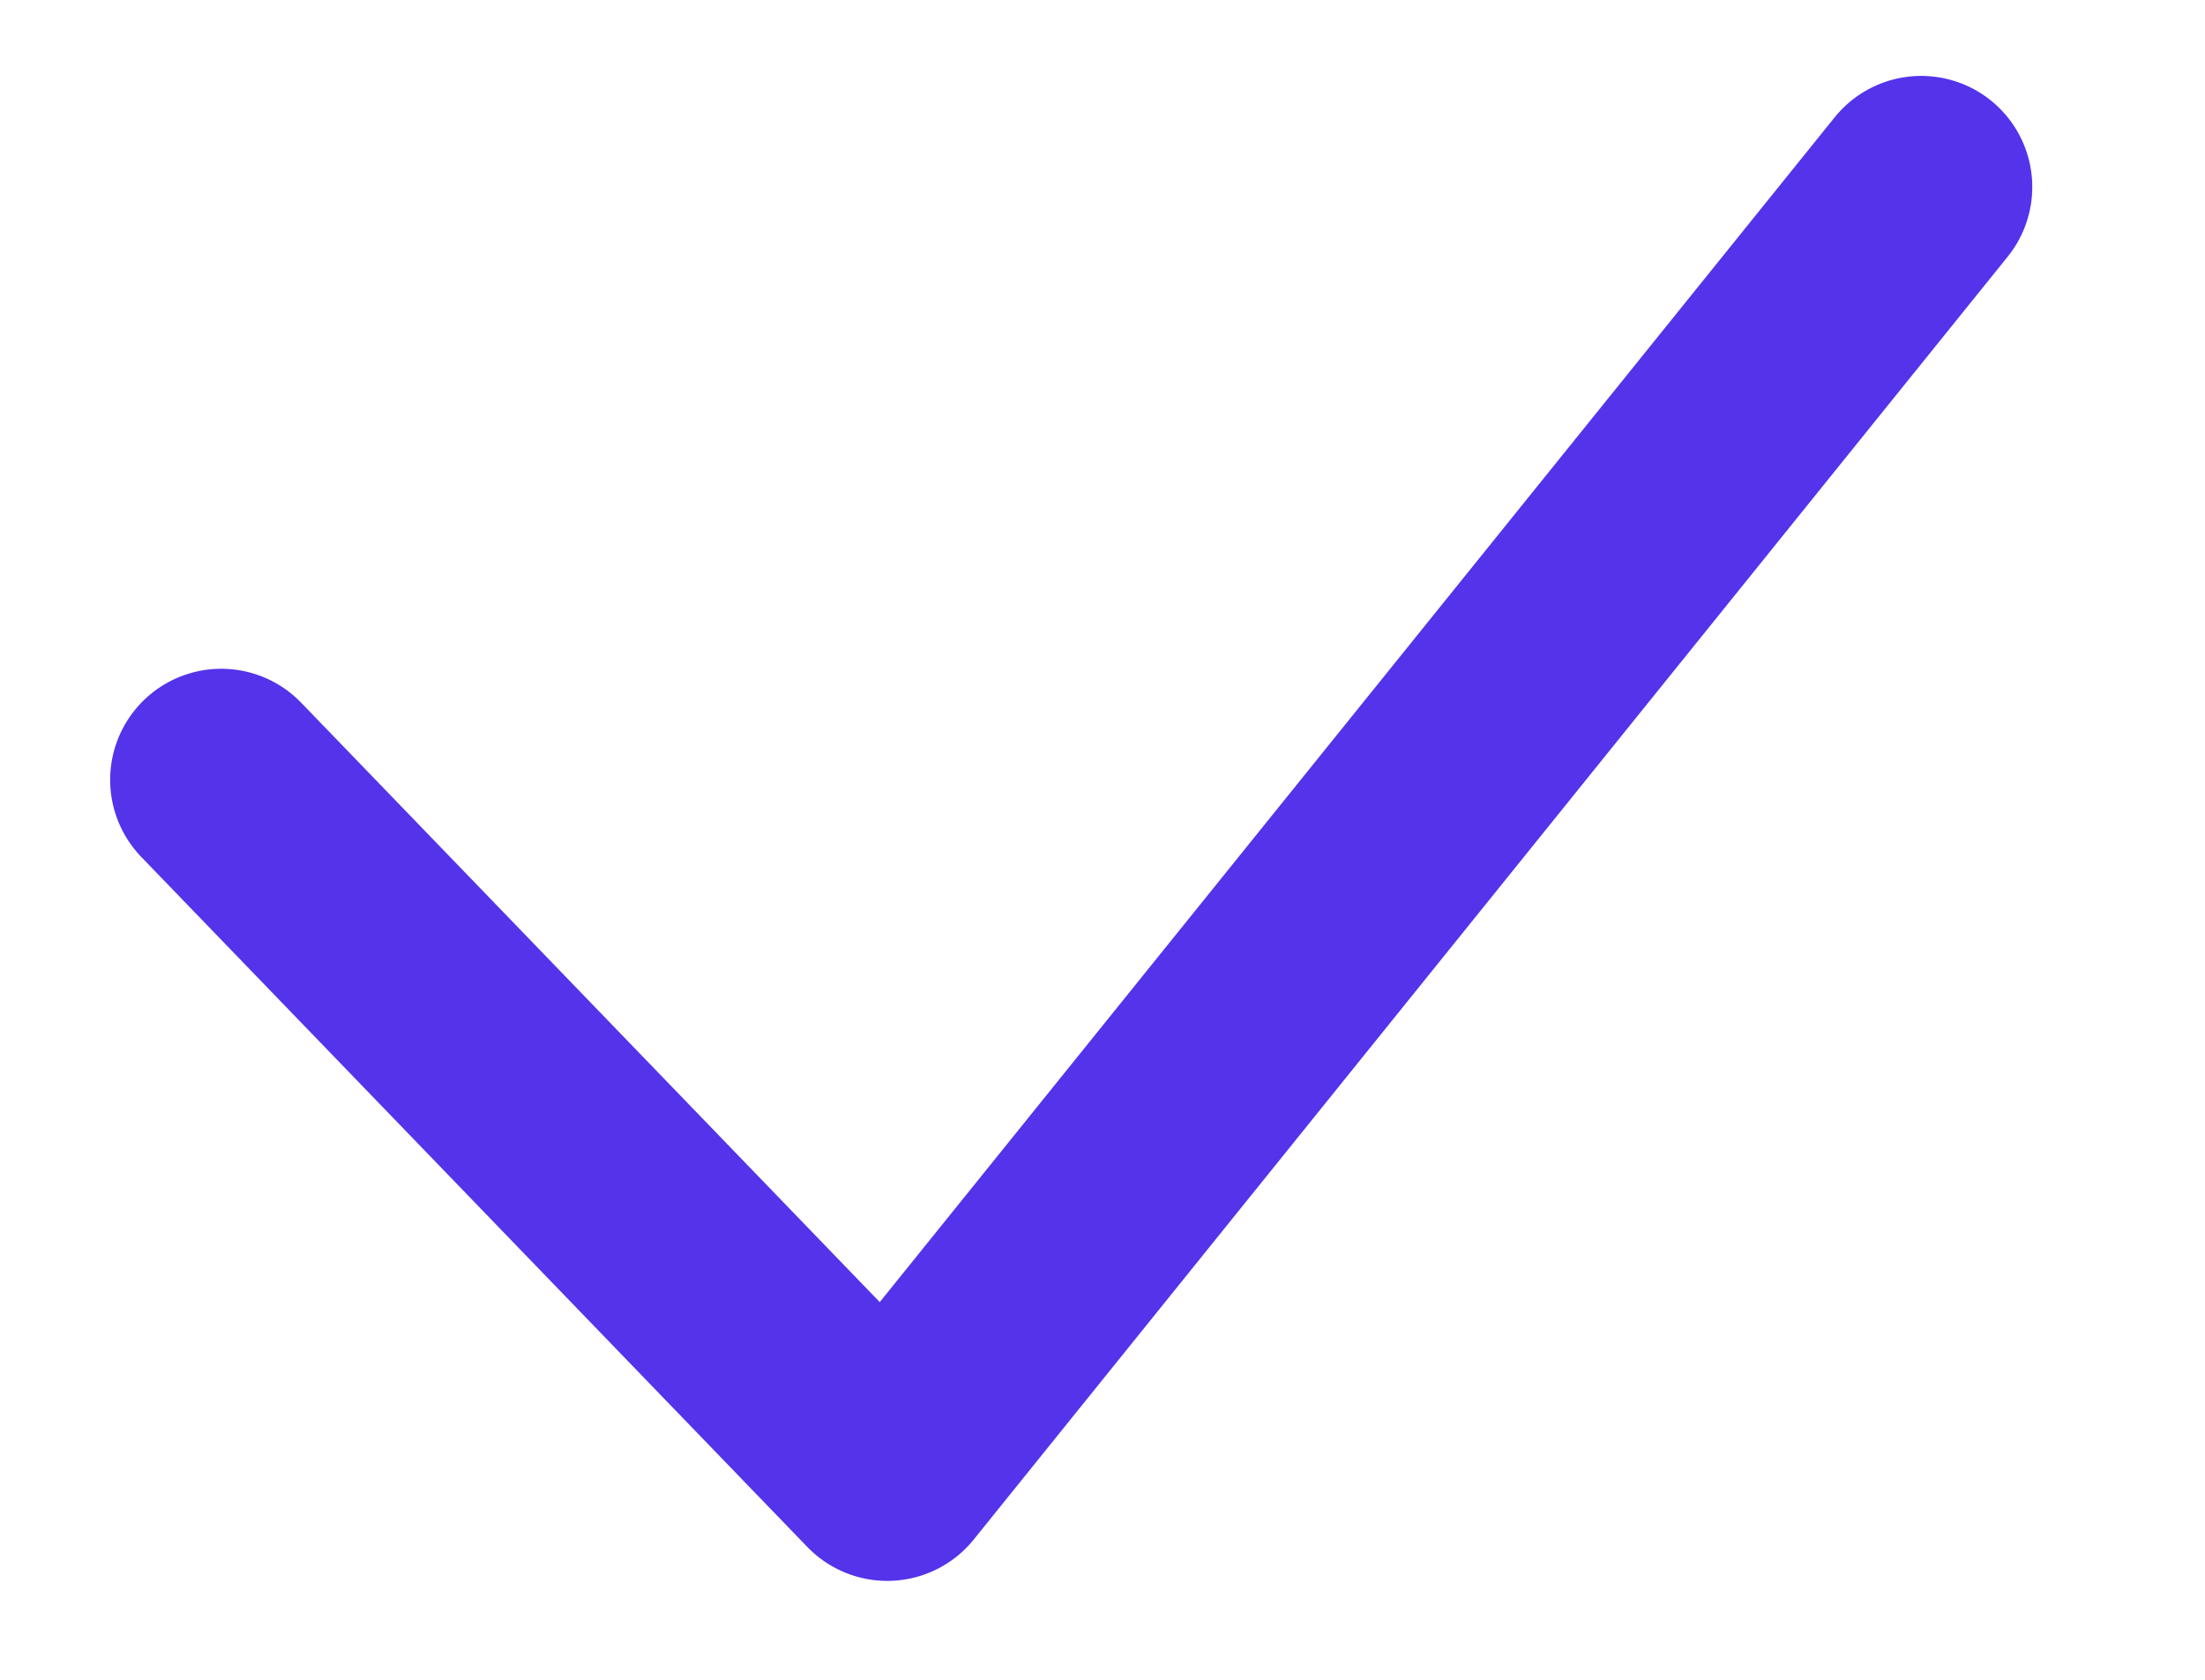 <svg width="21" height="16" viewBox="0 0 21 16" fill="none" xmlns="http://www.w3.org/2000/svg">
<g clip-path="url(#clip0_676_28745)">
<path d="M2.107 7.428L8.45 14L18.297 1.781" stroke="#5433EB" stroke-width="2.116" stroke-linecap="round" stroke-linejoin="round"/>
</g>
<defs>
<clipPath id="clip0_676_28745">
<rect width="20" height="16" fill="white" transform="translate(0.5)"/>
</clipPath>
</defs>
</svg>
